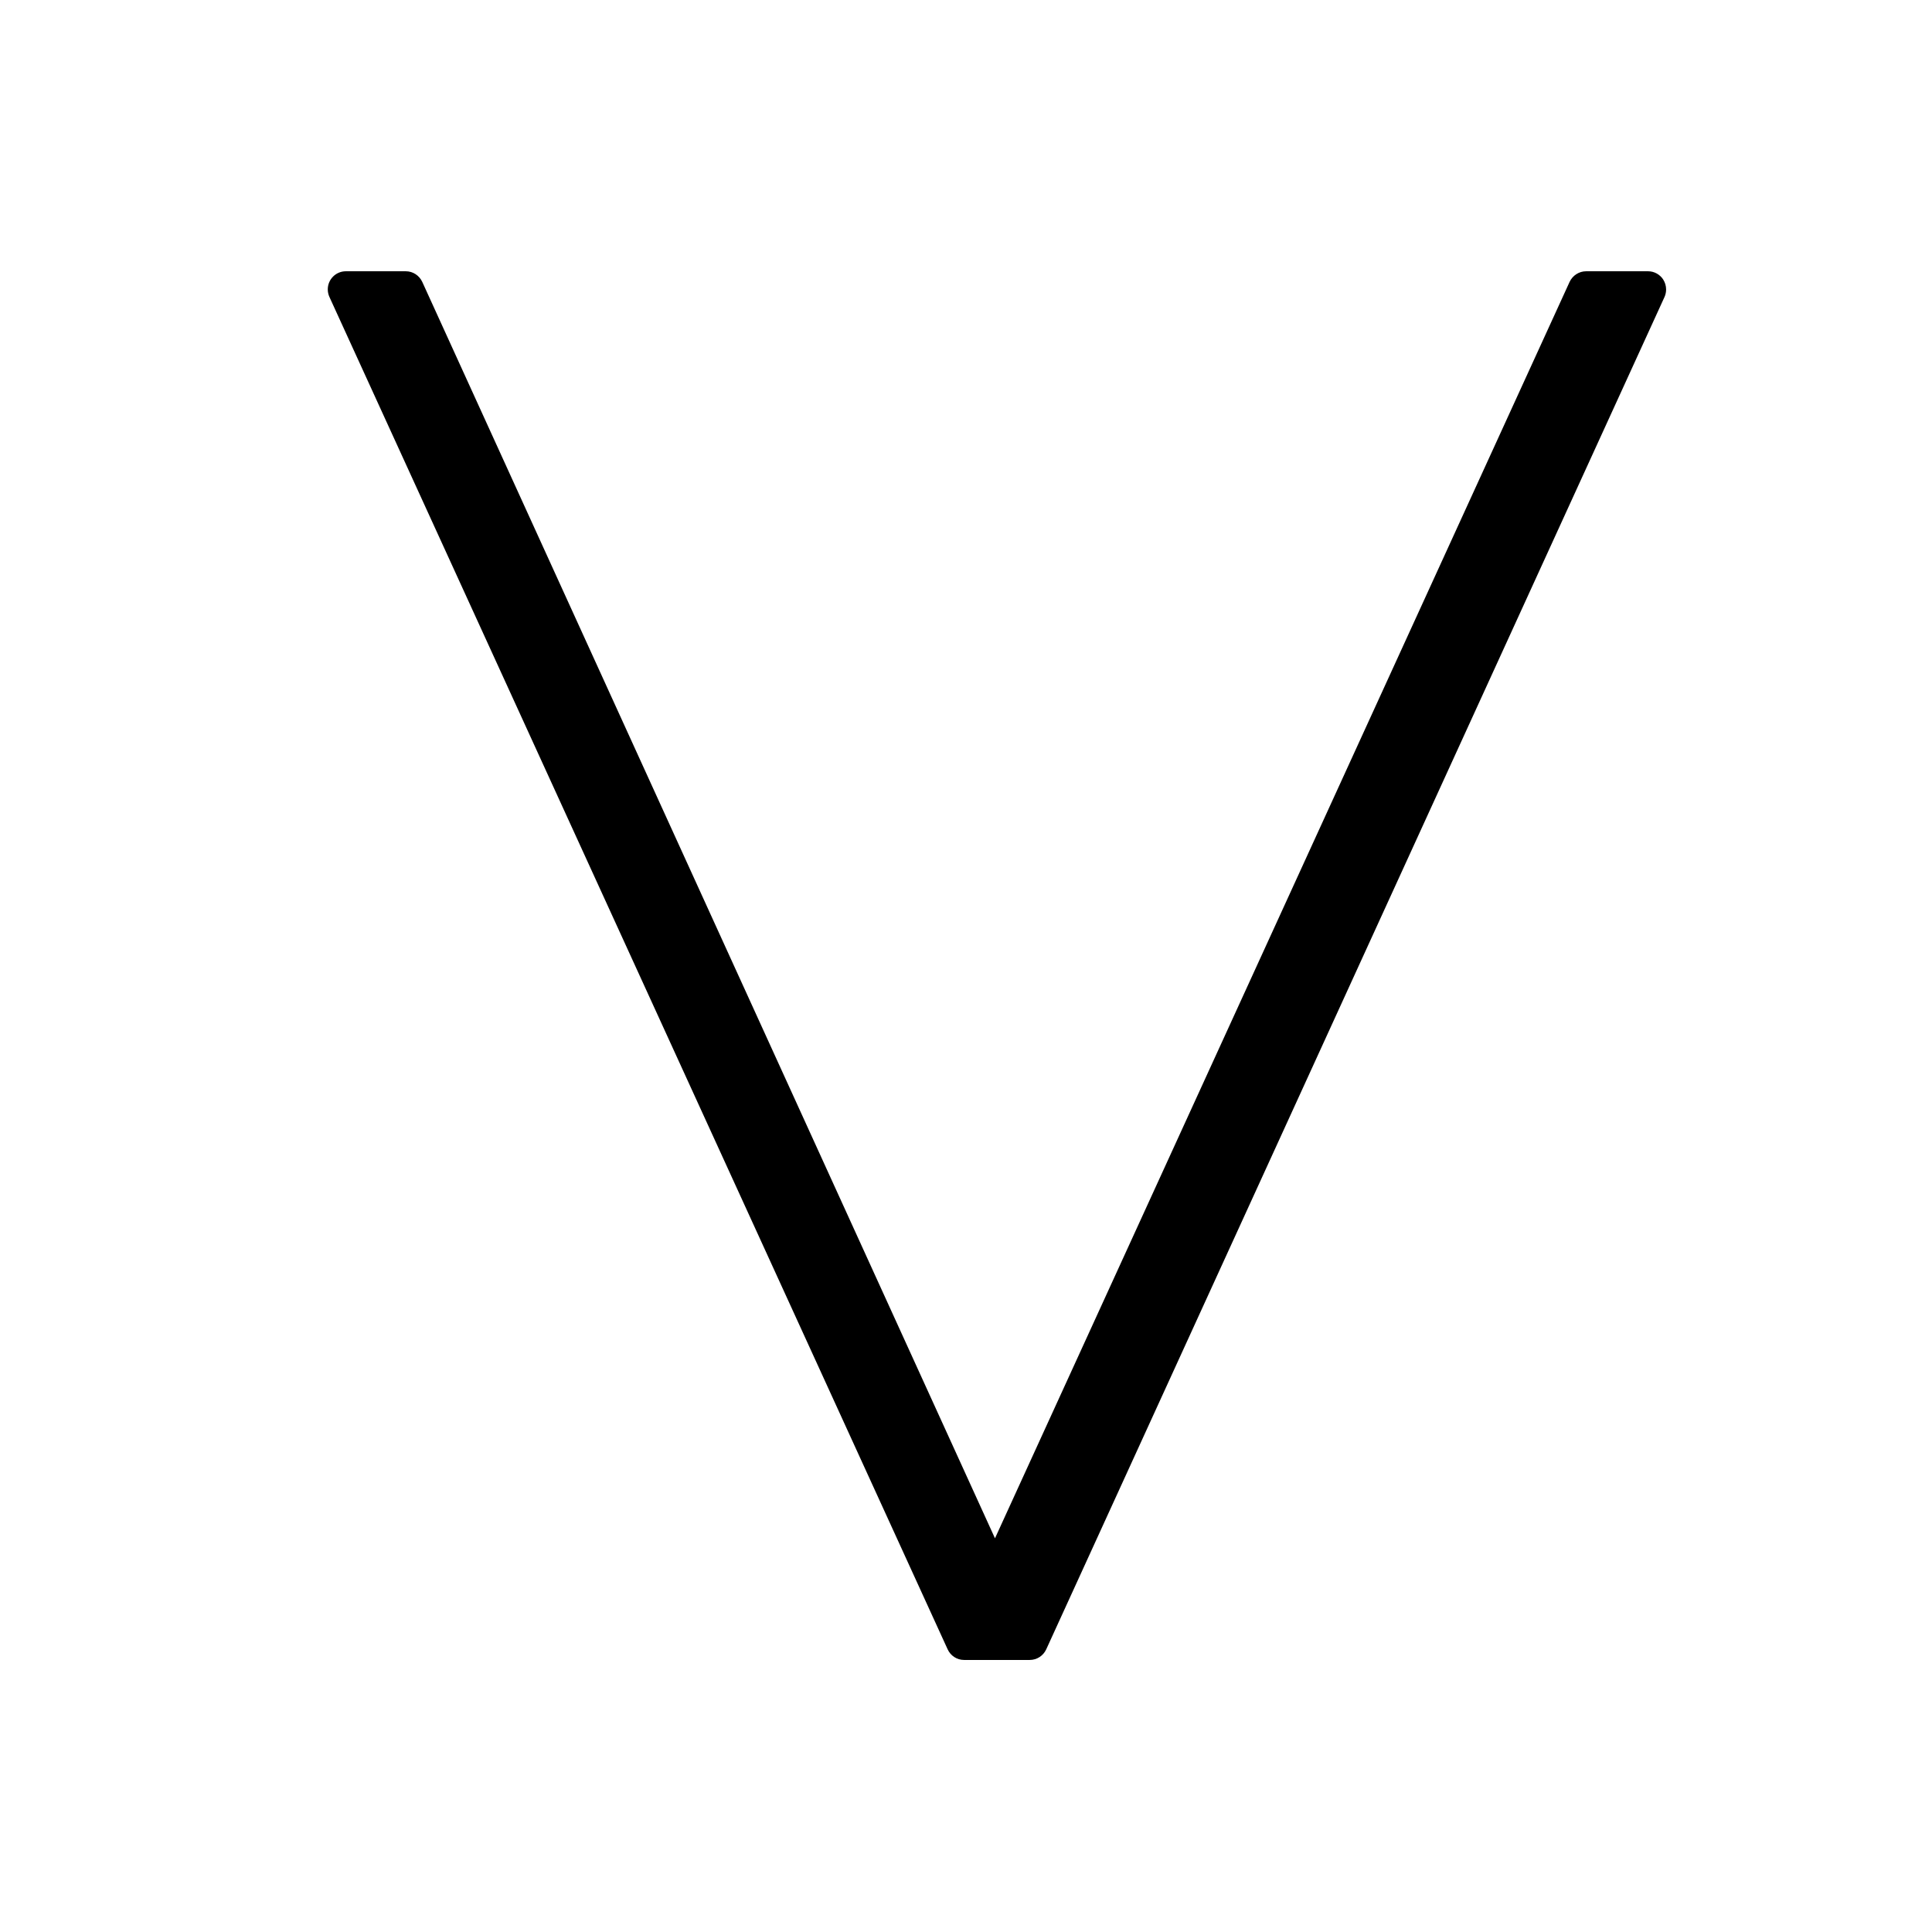<?xml version="1.0" encoding="utf-8"?>
<!-- Uploaded to: SVG Repo, www.svgrepo.com, Generator: SVG Repo Mixer Tools -->
<svg fill="#000000" width="800px" height="800px" viewBox="0 0 32 32" version="1.1" xmlns="http://www.w3.org/2000/svg">
<title>v</title>
<path d="M27.549 4.631c-0.054-0.083-0.147-0.138-0.252-0.138-0 0-0 0-0 0h-1.025c-0.12 0-0.224 0.071-0.273 0.173l-0.001 0.002-9.518 20.811-9.486-20.81c-0.049-0.105-0.153-0.176-0.273-0.176-0 0-0 0-0 0h-0.992c-0.166 0-0.3 0.134-0.3 0.3 0 0.045 0.010 0.088 0.028 0.127l-0.001-0.002 10.24 22.4c0.048 0.105 0.152 0.176 0.272 0.176h1.088c0.12 0 0.224-0.071 0.272-0.174l0.001-0.002 10.241-22.4c0.016-0.036 0.026-0.079 0.026-0.123 0-0.061-0.018-0.117-0.048-0.165l0.001 0.001z"></path>
</svg>